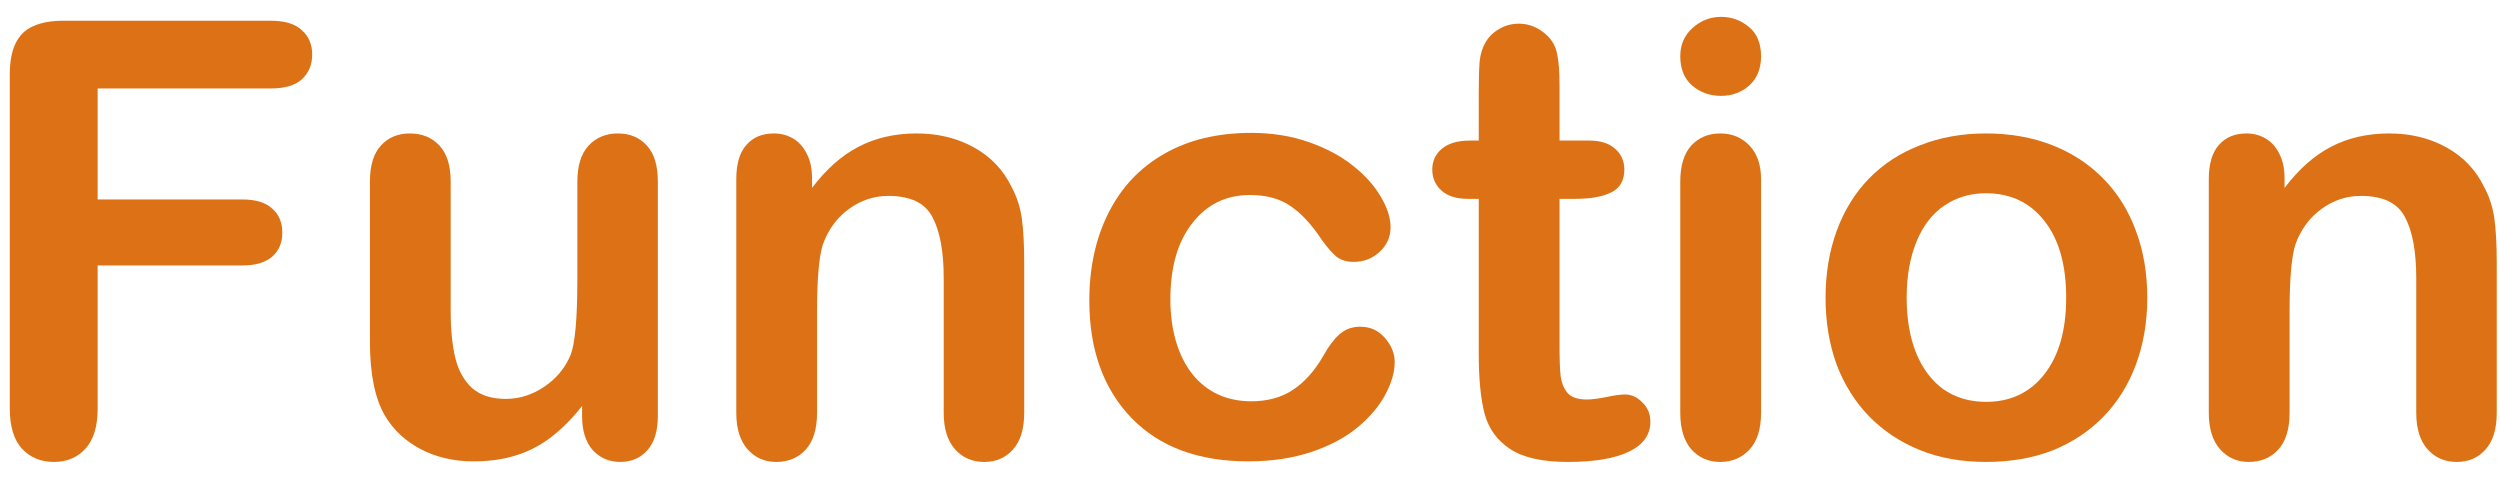 <svg width="66" height="13" viewBox="0 0 66 13" fill="none" xmlns="http://www.w3.org/2000/svg">
<path d="M7.148 2.336H2.578V5.266H6.398C6.753 5.266 7.016 5.346 7.188 5.508C7.365 5.664 7.453 5.875 7.453 6.141C7.453 6.406 7.365 6.617 7.188 6.773C7.01 6.93 6.747 7.008 6.398 7.008H2.578V10.781C2.578 11.26 2.469 11.617 2.25 11.852C2.036 12.081 1.76 12.195 1.422 12.195C1.078 12.195 0.797 12.078 0.578 11.844C0.365 11.609 0.258 11.255 0.258 10.781V1.969C0.258 1.635 0.307 1.365 0.406 1.156C0.505 0.943 0.659 0.789 0.867 0.695C1.081 0.596 1.352 0.547 1.68 0.547H7.148C7.518 0.547 7.792 0.63 7.969 0.797C8.151 0.958 8.242 1.172 8.242 1.438C8.242 1.708 8.151 1.927 7.969 2.094C7.792 2.255 7.518 2.336 7.148 2.336Z" fill="#DC7215"/>
<path d="M15.367 10.992V10.719C15.112 11.042 14.844 11.312 14.562 11.531C14.281 11.75 13.974 11.912 13.641 12.016C13.307 12.125 12.927 12.18 12.5 12.18C11.984 12.18 11.521 12.073 11.109 11.859C10.703 11.646 10.388 11.352 10.164 10.977C9.898 10.523 9.766 9.872 9.766 9.023V4.797C9.766 4.37 9.862 4.052 10.055 3.844C10.247 3.63 10.503 3.523 10.82 3.523C11.143 3.523 11.404 3.63 11.602 3.844C11.8 4.057 11.898 4.375 11.898 4.797V8.211C11.898 8.706 11.94 9.122 12.023 9.461C12.107 9.794 12.255 10.057 12.469 10.25C12.688 10.438 12.982 10.531 13.352 10.531C13.711 10.531 14.05 10.425 14.367 10.211C14.685 9.997 14.917 9.719 15.062 9.375C15.182 9.073 15.242 8.411 15.242 7.391V4.797C15.242 4.375 15.341 4.057 15.539 3.844C15.737 3.63 15.995 3.523 16.312 3.523C16.63 3.523 16.885 3.63 17.078 3.844C17.271 4.052 17.367 4.37 17.367 4.797V10.977C17.367 11.383 17.273 11.688 17.086 11.891C16.904 12.094 16.667 12.195 16.375 12.195C16.083 12.195 15.841 12.091 15.648 11.883C15.461 11.669 15.367 11.372 15.367 10.992Z" fill="#DC7215"/>
<path d="M21.438 4.703V4.961C21.812 4.466 22.221 4.104 22.664 3.875C23.112 3.641 23.625 3.523 24.203 3.523C24.766 3.523 25.268 3.646 25.711 3.891C26.154 4.135 26.484 4.482 26.703 4.93C26.844 5.19 26.935 5.471 26.977 5.773C27.018 6.076 27.039 6.461 27.039 6.93V10.898C27.039 11.325 26.94 11.648 26.742 11.867C26.549 12.086 26.297 12.195 25.984 12.195C25.667 12.195 25.409 12.083 25.211 11.859C25.013 11.635 24.914 11.315 24.914 10.898V7.344C24.914 6.641 24.815 6.104 24.617 5.734C24.424 5.359 24.037 5.172 23.453 5.172C23.073 5.172 22.727 5.286 22.414 5.516C22.102 5.74 21.872 6.049 21.727 6.445C21.622 6.763 21.57 7.357 21.57 8.227V10.898C21.57 11.331 21.469 11.656 21.266 11.875C21.068 12.088 20.81 12.195 20.492 12.195C20.185 12.195 19.932 12.083 19.734 11.859C19.537 11.635 19.438 11.315 19.438 10.898V4.734C19.438 4.328 19.526 4.026 19.703 3.828C19.88 3.625 20.122 3.523 20.43 3.523C20.617 3.523 20.787 3.568 20.938 3.656C21.088 3.745 21.208 3.878 21.297 4.055C21.391 4.232 21.438 4.448 21.438 4.703Z" fill="#DC7215"/>
<path d="M36.82 9.555C36.82 9.82 36.74 10.104 36.578 10.406C36.422 10.708 36.18 10.997 35.852 11.273C35.529 11.544 35.12 11.763 34.625 11.93C34.13 12.096 33.573 12.18 32.953 12.18C31.635 12.18 30.607 11.797 29.867 11.031C29.128 10.26 28.758 9.229 28.758 7.938C28.758 7.062 28.927 6.289 29.266 5.617C29.604 4.945 30.094 4.427 30.734 4.062C31.375 3.693 32.141 3.508 33.031 3.508C33.583 3.508 34.089 3.589 34.547 3.75C35.01 3.911 35.401 4.12 35.719 4.375C36.042 4.63 36.286 4.904 36.453 5.195C36.625 5.482 36.711 5.75 36.711 6C36.711 6.255 36.615 6.471 36.422 6.648C36.234 6.826 36.005 6.914 35.734 6.914C35.557 6.914 35.409 6.87 35.289 6.781C35.175 6.688 35.044 6.539 34.898 6.336C34.638 5.94 34.365 5.643 34.078 5.445C33.797 5.247 33.438 5.148 33 5.148C32.37 5.148 31.862 5.396 31.477 5.891C31.091 6.38 30.898 7.052 30.898 7.906C30.898 8.307 30.948 8.677 31.047 9.016C31.146 9.349 31.289 9.635 31.477 9.875C31.664 10.109 31.891 10.289 32.156 10.414C32.422 10.534 32.714 10.594 33.031 10.594C33.458 10.594 33.823 10.495 34.125 10.297C34.432 10.099 34.703 9.797 34.938 9.391C35.068 9.151 35.208 8.964 35.359 8.828C35.51 8.693 35.695 8.625 35.914 8.625C36.175 8.625 36.391 8.724 36.562 8.922C36.734 9.12 36.82 9.331 36.82 9.555Z" fill="#DC7215"/>
<path d="M38.805 3.711H39.039V2.43C39.039 2.086 39.047 1.818 39.062 1.625C39.083 1.427 39.135 1.258 39.219 1.117C39.302 0.971 39.422 0.854 39.578 0.766C39.734 0.672 39.909 0.625 40.102 0.625C40.372 0.625 40.617 0.727 40.836 0.93C40.982 1.065 41.073 1.232 41.109 1.43C41.151 1.622 41.172 1.898 41.172 2.258V3.711H41.953C42.255 3.711 42.484 3.784 42.641 3.93C42.802 4.07 42.883 4.253 42.883 4.477C42.883 4.763 42.768 4.964 42.539 5.078C42.315 5.193 41.992 5.25 41.57 5.25H41.172V9.172C41.172 9.505 41.182 9.763 41.203 9.945C41.229 10.122 41.292 10.268 41.391 10.383C41.495 10.492 41.661 10.547 41.891 10.547C42.016 10.547 42.185 10.526 42.398 10.484C42.612 10.438 42.779 10.414 42.898 10.414C43.07 10.414 43.224 10.484 43.359 10.625C43.5 10.76 43.57 10.93 43.57 11.133C43.57 11.477 43.383 11.74 43.008 11.922C42.633 12.104 42.094 12.195 41.391 12.195C40.724 12.195 40.219 12.083 39.875 11.859C39.531 11.635 39.305 11.325 39.195 10.93C39.091 10.534 39.039 10.005 39.039 9.344V5.25H38.758C38.45 5.25 38.216 5.177 38.055 5.031C37.893 4.885 37.812 4.701 37.812 4.477C37.812 4.253 37.896 4.07 38.062 3.93C38.234 3.784 38.482 3.711 38.805 3.711Z" fill="#DC7215"/>
<path d="M46.492 4.734V10.898C46.492 11.325 46.391 11.648 46.188 11.867C45.984 12.086 45.727 12.195 45.414 12.195C45.102 12.195 44.846 12.083 44.648 11.859C44.456 11.635 44.359 11.315 44.359 10.898V4.797C44.359 4.375 44.456 4.057 44.648 3.844C44.846 3.63 45.102 3.523 45.414 3.523C45.727 3.523 45.984 3.63 46.188 3.844C46.391 4.057 46.492 4.354 46.492 4.734ZM45.438 2.531C45.141 2.531 44.885 2.44 44.672 2.258C44.464 2.076 44.359 1.818 44.359 1.484C44.359 1.182 44.466 0.935 44.68 0.742C44.898 0.544 45.151 0.445 45.438 0.445C45.714 0.445 45.958 0.534 46.172 0.711C46.385 0.888 46.492 1.146 46.492 1.484C46.492 1.812 46.388 2.07 46.18 2.258C45.971 2.44 45.724 2.531 45.438 2.531Z" fill="#DC7215"/>
<path d="M56.688 7.859C56.688 8.495 56.589 9.081 56.391 9.617C56.193 10.154 55.906 10.615 55.531 11C55.156 11.385 54.708 11.682 54.188 11.891C53.667 12.094 53.081 12.195 52.43 12.195C51.784 12.195 51.203 12.091 50.688 11.883C50.172 11.675 49.724 11.378 49.344 10.992C48.969 10.602 48.682 10.143 48.484 9.617C48.292 9.086 48.195 8.5 48.195 7.859C48.195 7.214 48.294 6.622 48.492 6.086C48.69 5.549 48.974 5.091 49.344 4.711C49.714 4.331 50.161 4.039 50.688 3.836C51.214 3.628 51.794 3.523 52.43 3.523C53.075 3.523 53.661 3.628 54.188 3.836C54.714 4.044 55.164 4.341 55.539 4.727C55.914 5.112 56.198 5.57 56.391 6.102C56.589 6.633 56.688 7.219 56.688 7.859ZM54.547 7.859C54.547 6.99 54.354 6.312 53.969 5.828C53.589 5.344 53.075 5.102 52.43 5.102C52.013 5.102 51.646 5.211 51.328 5.43C51.01 5.643 50.766 5.961 50.594 6.383C50.422 6.805 50.336 7.297 50.336 7.859C50.336 8.417 50.419 8.904 50.586 9.32C50.758 9.737 51 10.057 51.312 10.281C51.63 10.5 52.003 10.609 52.43 10.609C53.075 10.609 53.589 10.367 53.969 9.883C54.354 9.393 54.547 8.719 54.547 7.859Z" fill="#DC7215"/>
<path d="M60.312 4.703V4.961C60.688 4.466 61.096 4.104 61.539 3.875C61.987 3.641 62.5 3.523 63.078 3.523C63.641 3.523 64.143 3.646 64.586 3.891C65.029 4.135 65.359 4.482 65.578 4.93C65.719 5.19 65.81 5.471 65.852 5.773C65.893 6.076 65.914 6.461 65.914 6.93V10.898C65.914 11.325 65.815 11.648 65.617 11.867C65.424 12.086 65.172 12.195 64.859 12.195C64.542 12.195 64.284 12.083 64.086 11.859C63.888 11.635 63.789 11.315 63.789 10.898V7.344C63.789 6.641 63.69 6.104 63.492 5.734C63.3 5.359 62.911 5.172 62.328 5.172C61.948 5.172 61.602 5.286 61.289 5.516C60.977 5.74 60.747 6.049 60.602 6.445C60.497 6.763 60.445 7.357 60.445 8.227V10.898C60.445 11.331 60.344 11.656 60.141 11.875C59.943 12.088 59.685 12.195 59.367 12.195C59.06 12.195 58.807 12.083 58.609 11.859C58.411 11.635 58.312 11.315 58.312 10.898V4.734C58.312 4.328 58.401 4.026 58.578 3.828C58.755 3.625 58.997 3.523 59.305 3.523C59.492 3.523 59.661 3.568 59.812 3.656C59.964 3.745 60.083 3.878 60.172 4.055C60.266 4.232 60.312 4.448 60.312 4.703Z" fill="#DC7215"/>
</svg>
